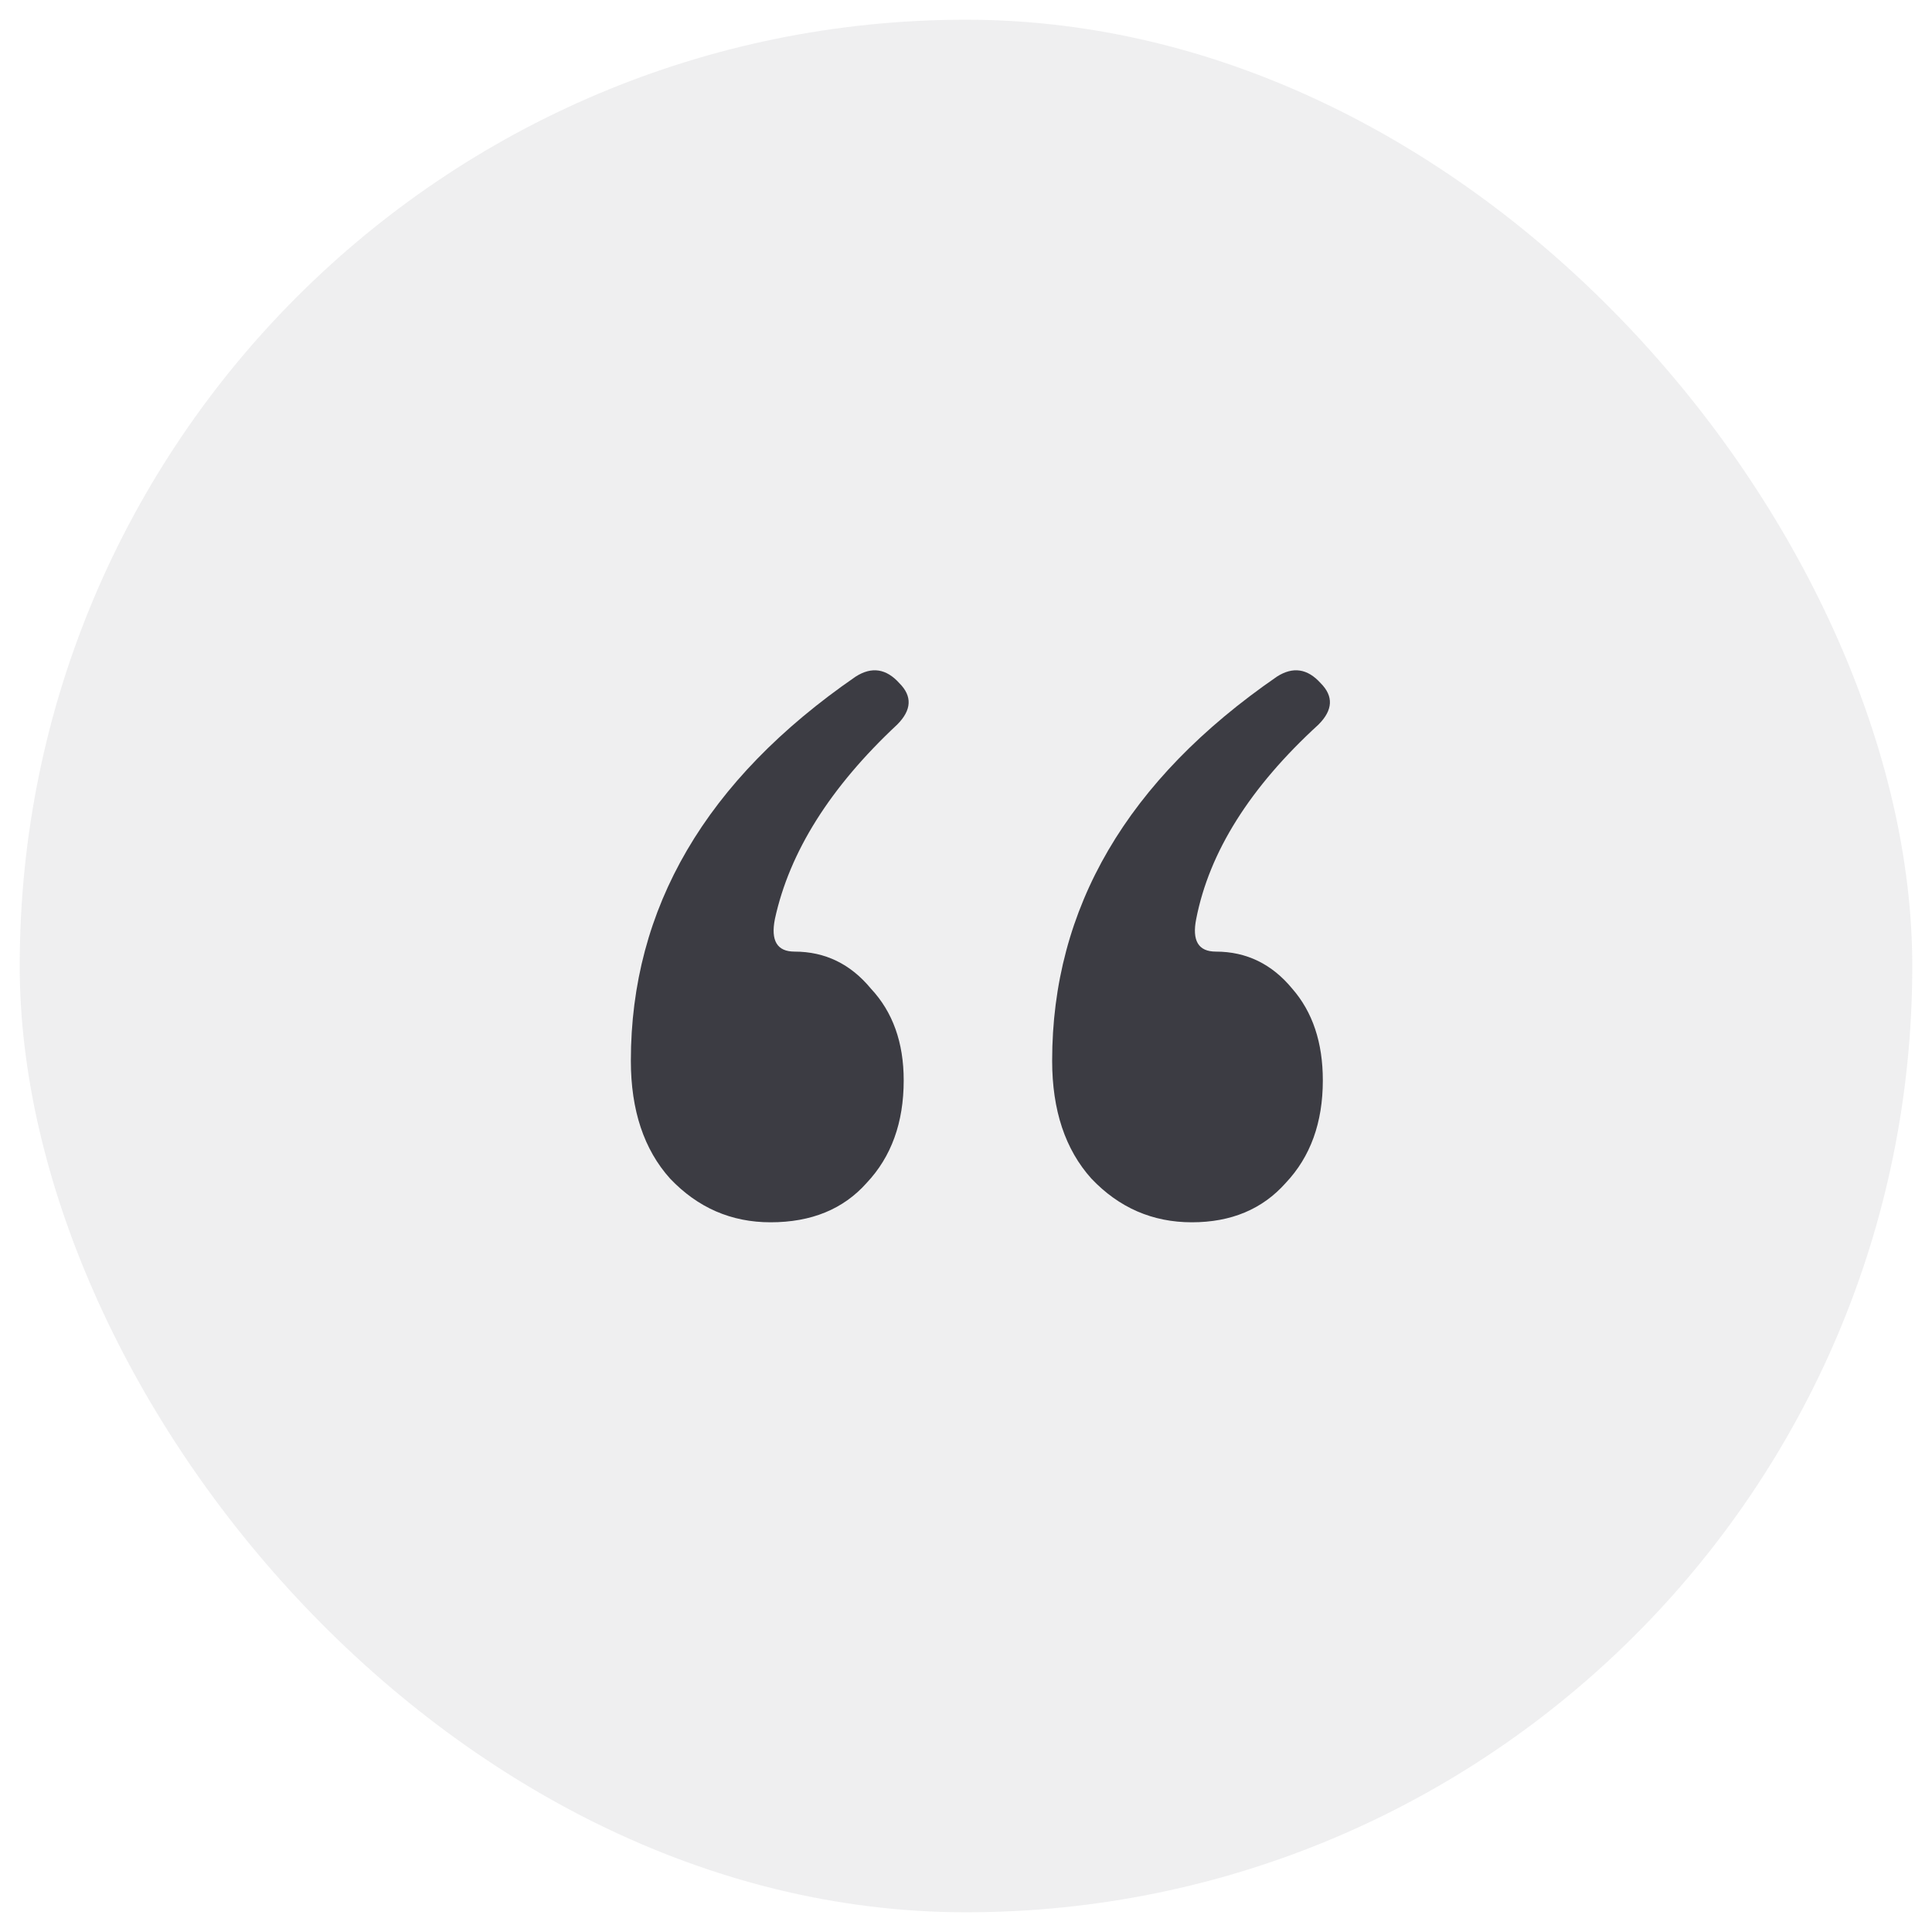 <svg width="49" height="49" viewBox="0 0 49 49" fill="none" xmlns="http://www.w3.org/2000/svg">
<rect x="0.5" y="0.5" width="48" height="48" rx="24" fill="#767680" fill-opacity="0.12"/>
<path d="M21.702 17.16C22.108 16.901 22.477 16.957 22.809 17.326C23.142 17.658 23.123 18.009 22.754 18.378C21.056 19.965 20.023 21.607 19.654 23.305C19.543 23.858 19.709 24.135 20.152 24.135C20.927 24.135 21.573 24.449 22.09 25.076C22.643 25.667 22.92 26.442 22.92 27.401C22.92 28.472 22.606 29.339 21.979 30.003C21.388 30.668 20.576 31 19.543 31C18.547 31 17.698 30.631 16.996 29.893C16.332 29.155 16 28.158 16 26.903C16 23.028 17.901 19.78 21.702 17.16ZM32.387 17.16C32.793 16.901 33.162 16.957 33.494 17.326C33.826 17.658 33.808 18.009 33.439 18.378C31.704 19.965 30.671 21.607 30.339 23.305C30.228 23.858 30.394 24.135 30.837 24.135C31.612 24.135 32.258 24.449 32.775 25.076C33.291 25.667 33.55 26.442 33.55 27.401C33.55 28.472 33.236 29.339 32.608 30.003C32.018 30.668 31.224 31 30.228 31C29.231 31 28.382 30.631 27.681 29.893C27.017 29.155 26.685 28.158 26.685 26.903C26.685 23.028 28.585 19.78 32.387 17.16Z" fill="#3C3C43"/>
</svg>
